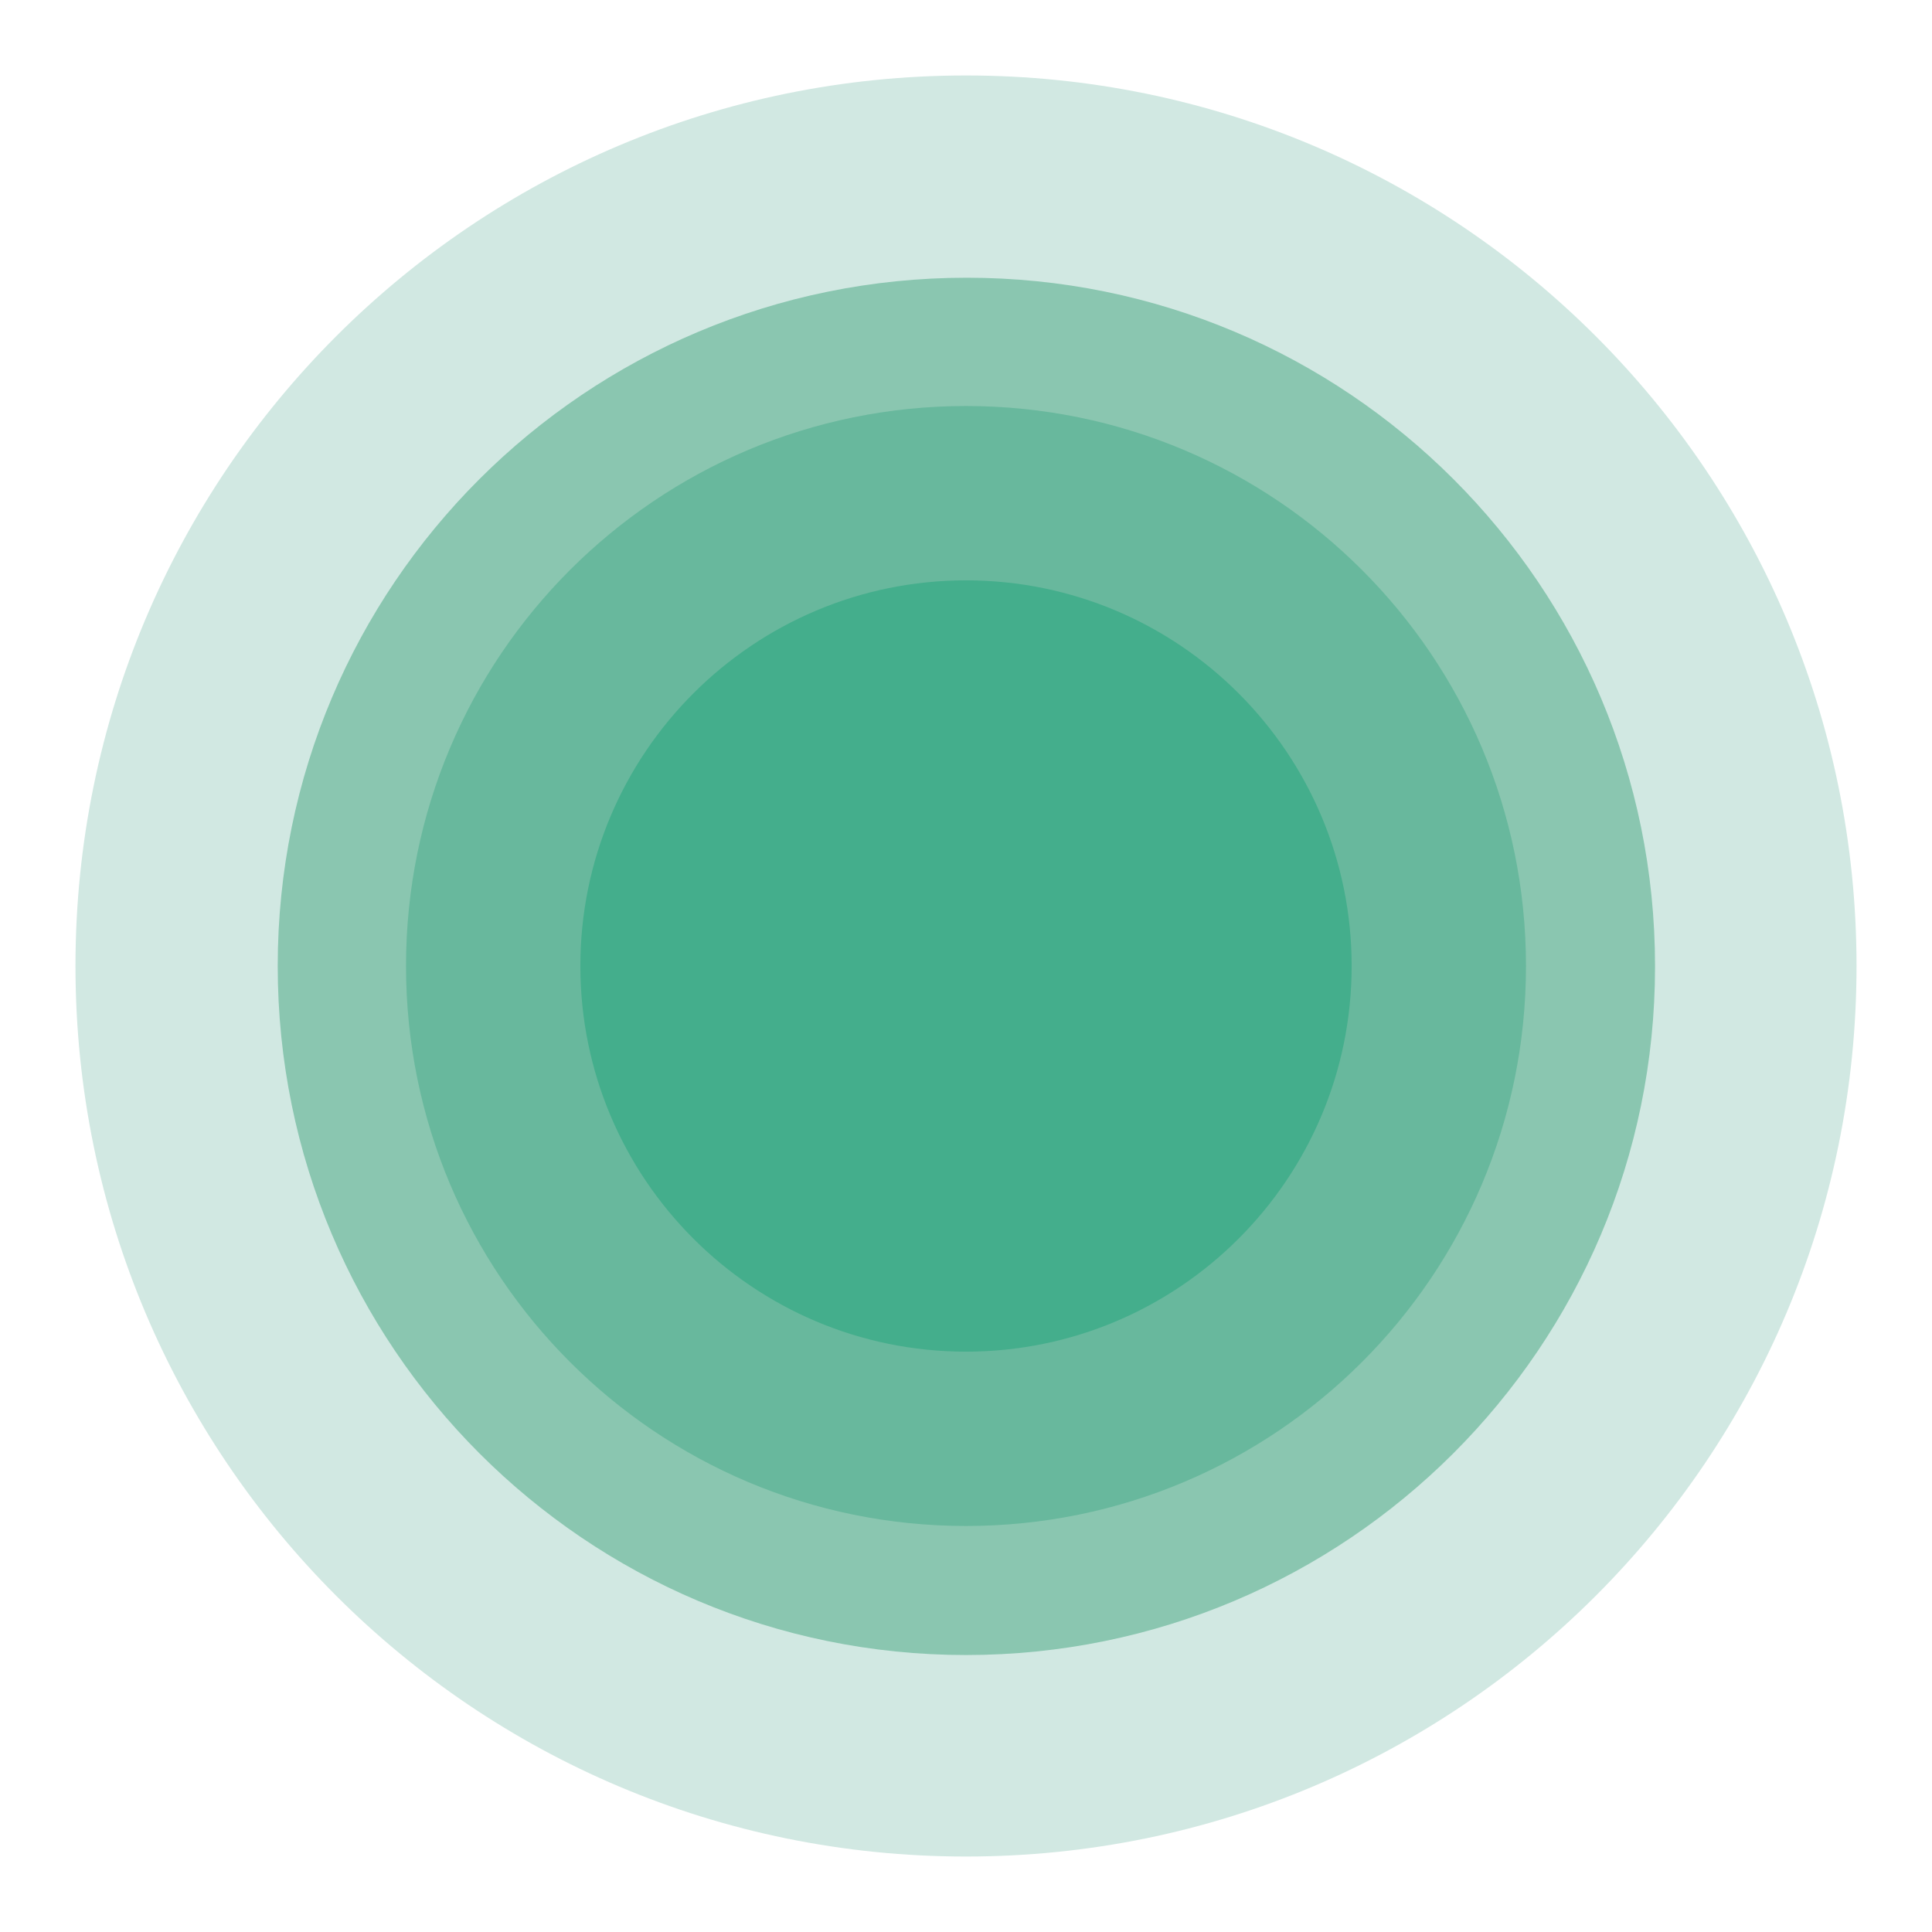 <?xml version="1.0" encoding="utf-8"?>
<!-- Svg Vector Icons : http://www.onlinewebfonts.com/icon -->
<!DOCTYPE svg PUBLIC "-//W3C//DTD SVG 1.1//EN" "http://www.w3.org/Graphics/SVG/1.1/DTD/svg11.dtd">
<svg version="1.1" xmlns="http://www.w3.org/2000/svg" xmlns:xlink="http://www.w3.org/1999/xlink" x="0px" y="0px" viewBox="0 0 256 256" enable-background="new 0 0 256 256" xml:space="preserve">
<g> <path fill="#d1e8e2" d="M246,128c0,65.2-52.8,118-118,118c-65.2,0-118-52.8-118-118S62.8,10,128,10C193.2,10,246,62.8,246,128z"/> <path fill="#8ac6b0" d="M36.8,128c0,50.4,40.8,91.3,91.2,91.3s91.3-40.8,91.3-91.2c0,0,0,0,0-0.1c0-50.4-40.8-91.2-91.2-91.2 C77.6,36.8,36.8,77.6,36.8,128z"/> <path fill="#68b89d" d="M53.8,128c0,41,33.2,74.2,74.2,74.2c41,0,74.2-33.2,74.2-74.2c0-41-33.2-74.2-74.2-74.2 C87,53.8,53.8,87,53.8,128z"/> <path fill="#44ae8c" d="M76.9,128c0,28.2,22.9,51.1,51.1,51.1c28.2,0,51.1-22.9,51.1-51.1c0,0,0,0,0,0c0-28.2-22.9-51.1-51.1-51.1 C99.8,76.9,76.9,99.8,76.9,128L76.9,128z"/></g>
</svg>